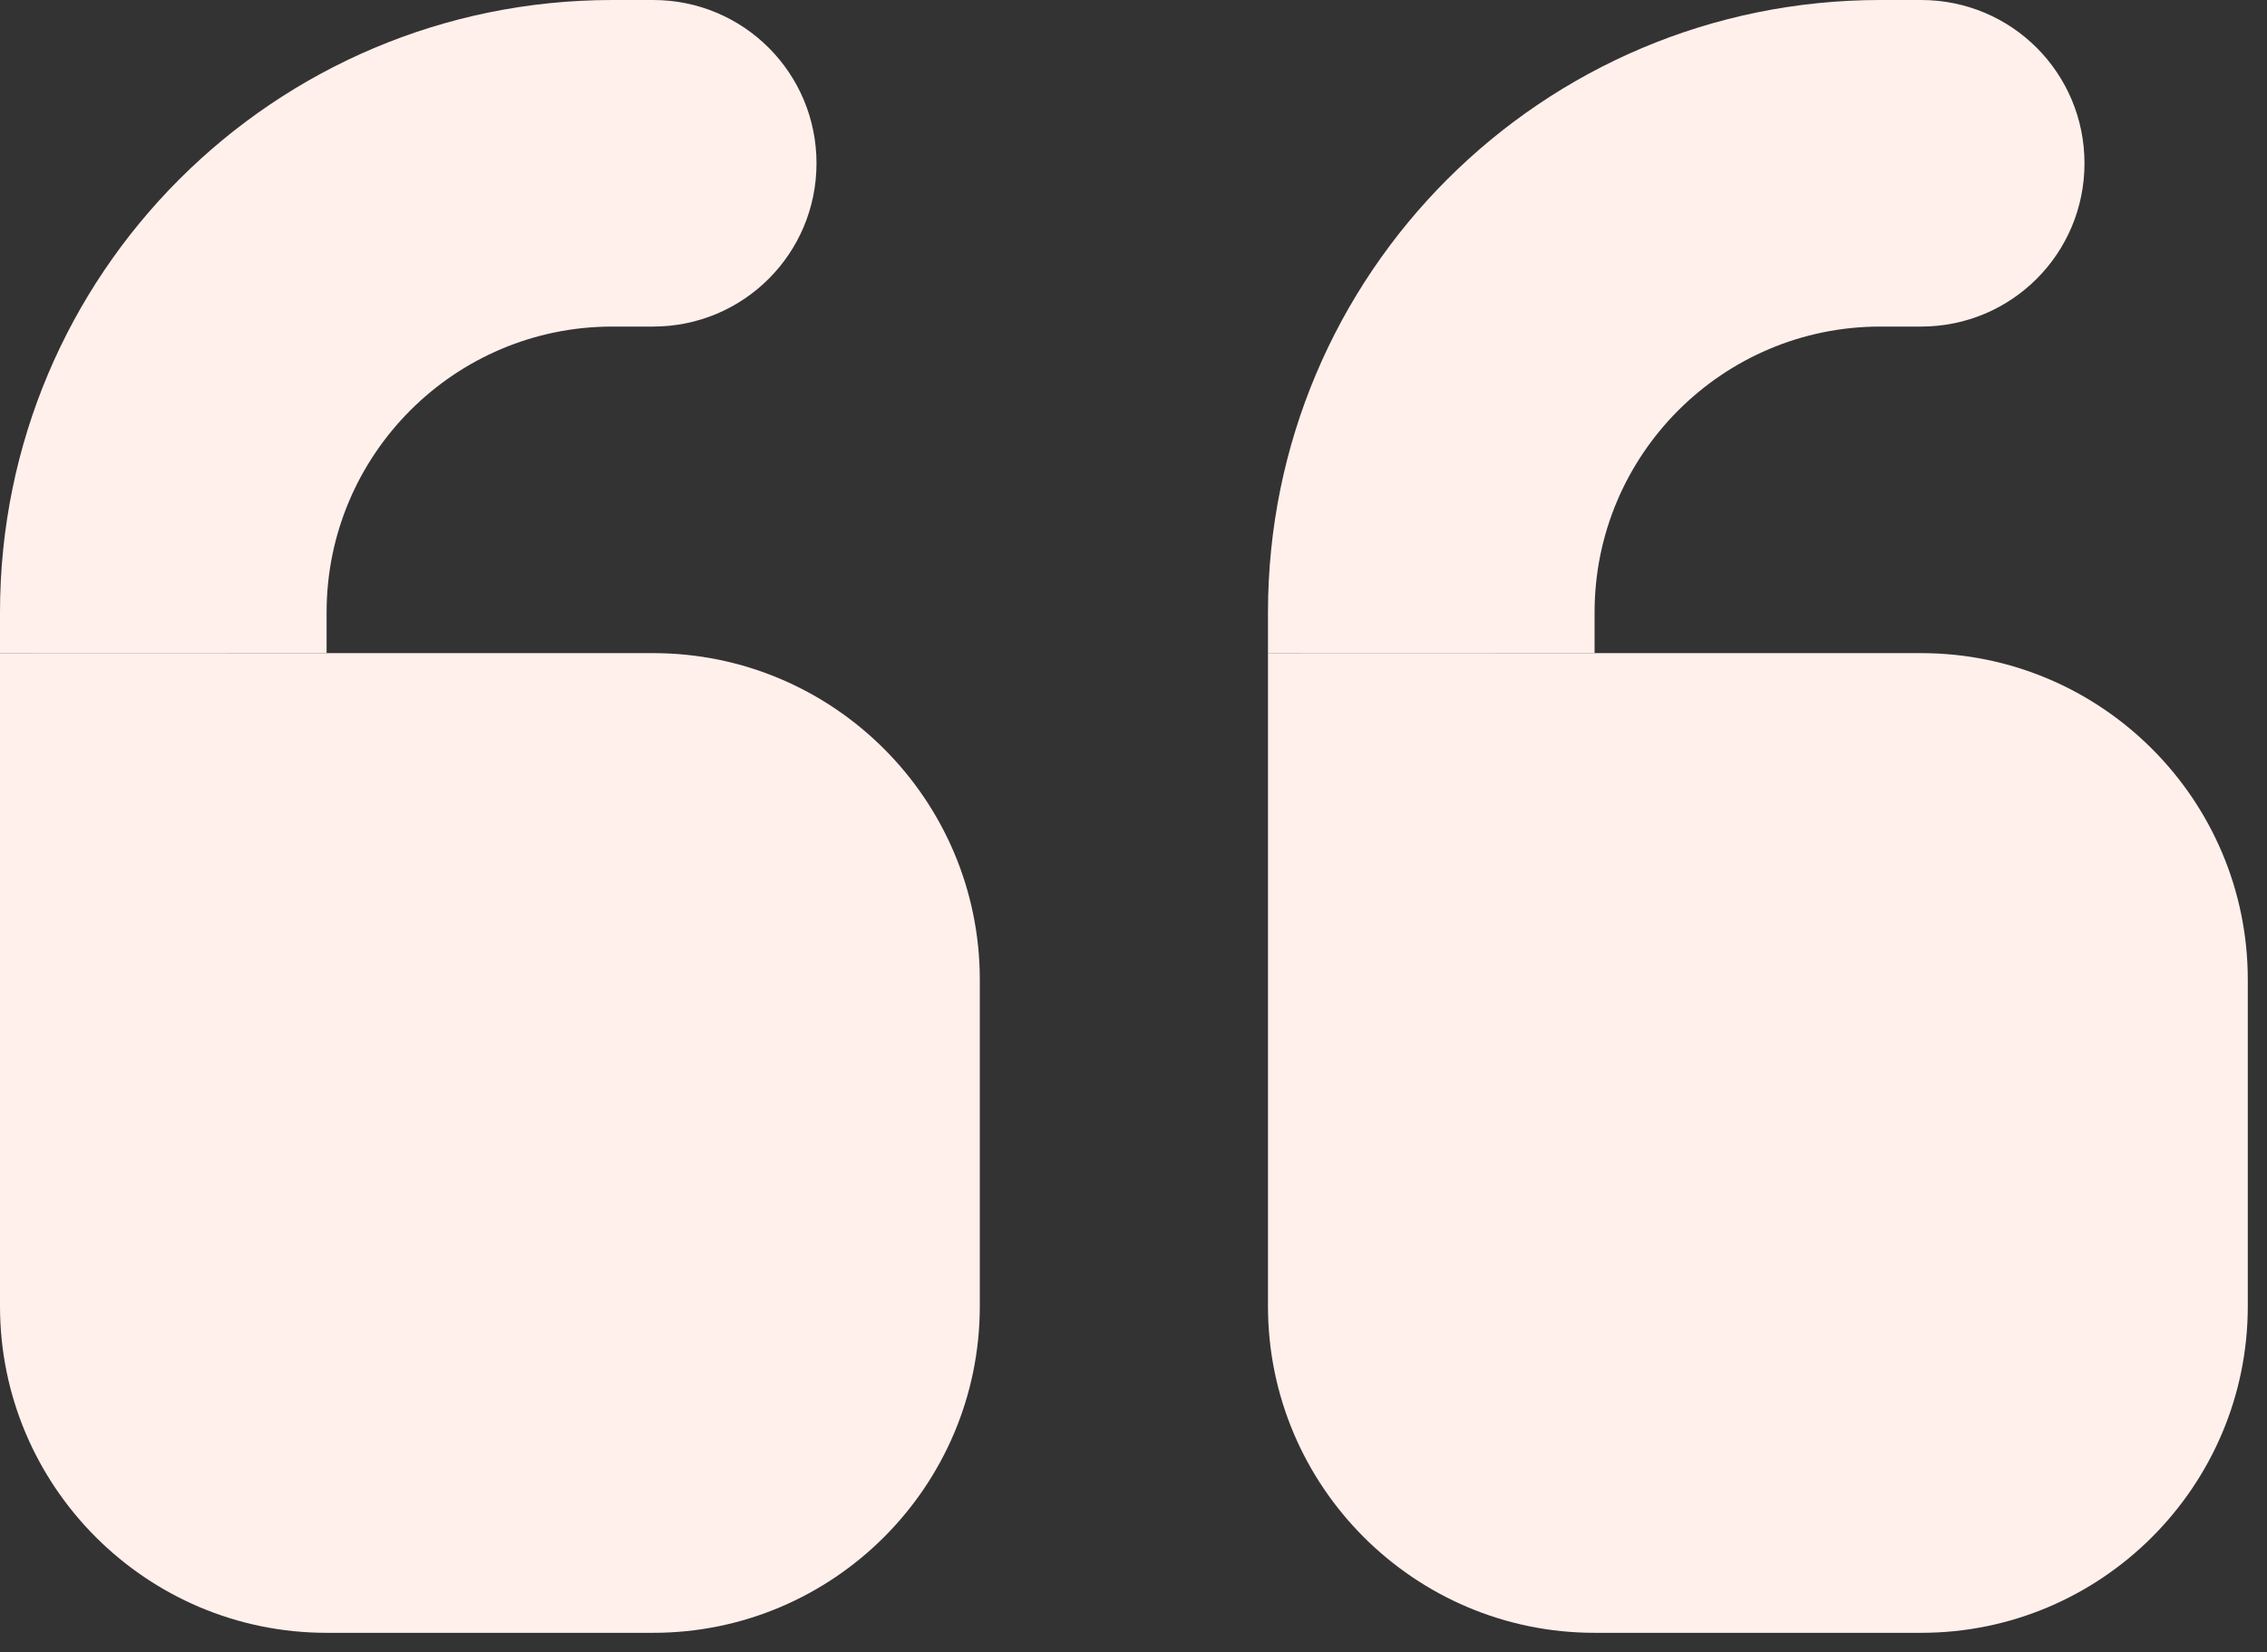 <?xml version="1.0" encoding="UTF-8"?>
<svg width="59px" height="43px" viewBox="0 0 59 43" version="1.1" xmlns="http://www.w3.org/2000/svg" xmlns:xlink="http://www.w3.org/1999/xlink">
    <rect x="0" y="0" width="59" height="43" fill="#333333" stroke="none"/>
    <title>quote-left</title>
    <g id="Modules" stroke="none" stroke-width="1" fill="none" fill-rule="evenodd">
        <g id="Quotes" transform="translate(-975, -618)" fill="#FFF0EC" fill-rule="nonzero">
            <g id="Header" transform="translate(2, 0)">
                <g id="quote-left" transform="translate(973, 618)">
                    <path d="M48.938,0 L50,0 C52.351,0 54.25,1.899 54.25,4.25 C54.25,6.601 52.351,8.5 50,8.5 L48.938,8.5 C44.834,8.5 41.5,11.834 41.5,15.938 L41.5,17 L33,17 L33,15.938 C33,7.132 40.132,0 48.938,0 Z" id="Path-Copy-8"></path>
                    <path d="M15.938,0 L17,0 C19.351,0 21.25,1.899 21.25,4.25 C21.25,6.601 19.351,8.5 17,8.5 L15.938,8.5 C11.834,8.5 8.5,11.834 8.5,15.938 L8.5,17 L7.89441401e-10,17 L7.89441401e-10,15.938 C7.89441401e-10,7.132 7.132,0 15.938,0 Z" id="Path-Copy-9"></path>
                    <path d="M41.5,17 L50,17 C54.688,17 58.5,20.812 58.5,25.5 L58.5,34 C58.5,38.688 54.688,42.5 50,42.5 L41.5,42.5 C36.812,42.5 33,38.688 33,34 L33,29.75 L33,25.5 C33,21.611 33,18.778 33,17 C33,16.997 35.833,16.997 41.5,17 Z" id="Path"></path>
                    <path d="M8.5,17 L17,17 C21.688,17 25.5,20.812 25.5,25.5 L25.5,34 C25.5,38.688 21.688,42.5 17,42.5 L8.5,42.5 C3.812,42.5 0,38.688 0,34 L0,29.75 L0,25.5 C0,21.611 0,18.778 0,17 C0,16.997 2.833,16.997 8.5,17 Z" id="Path-Copy-10"></path>
                </g>
            </g>
        </g>
    </g>
</svg>